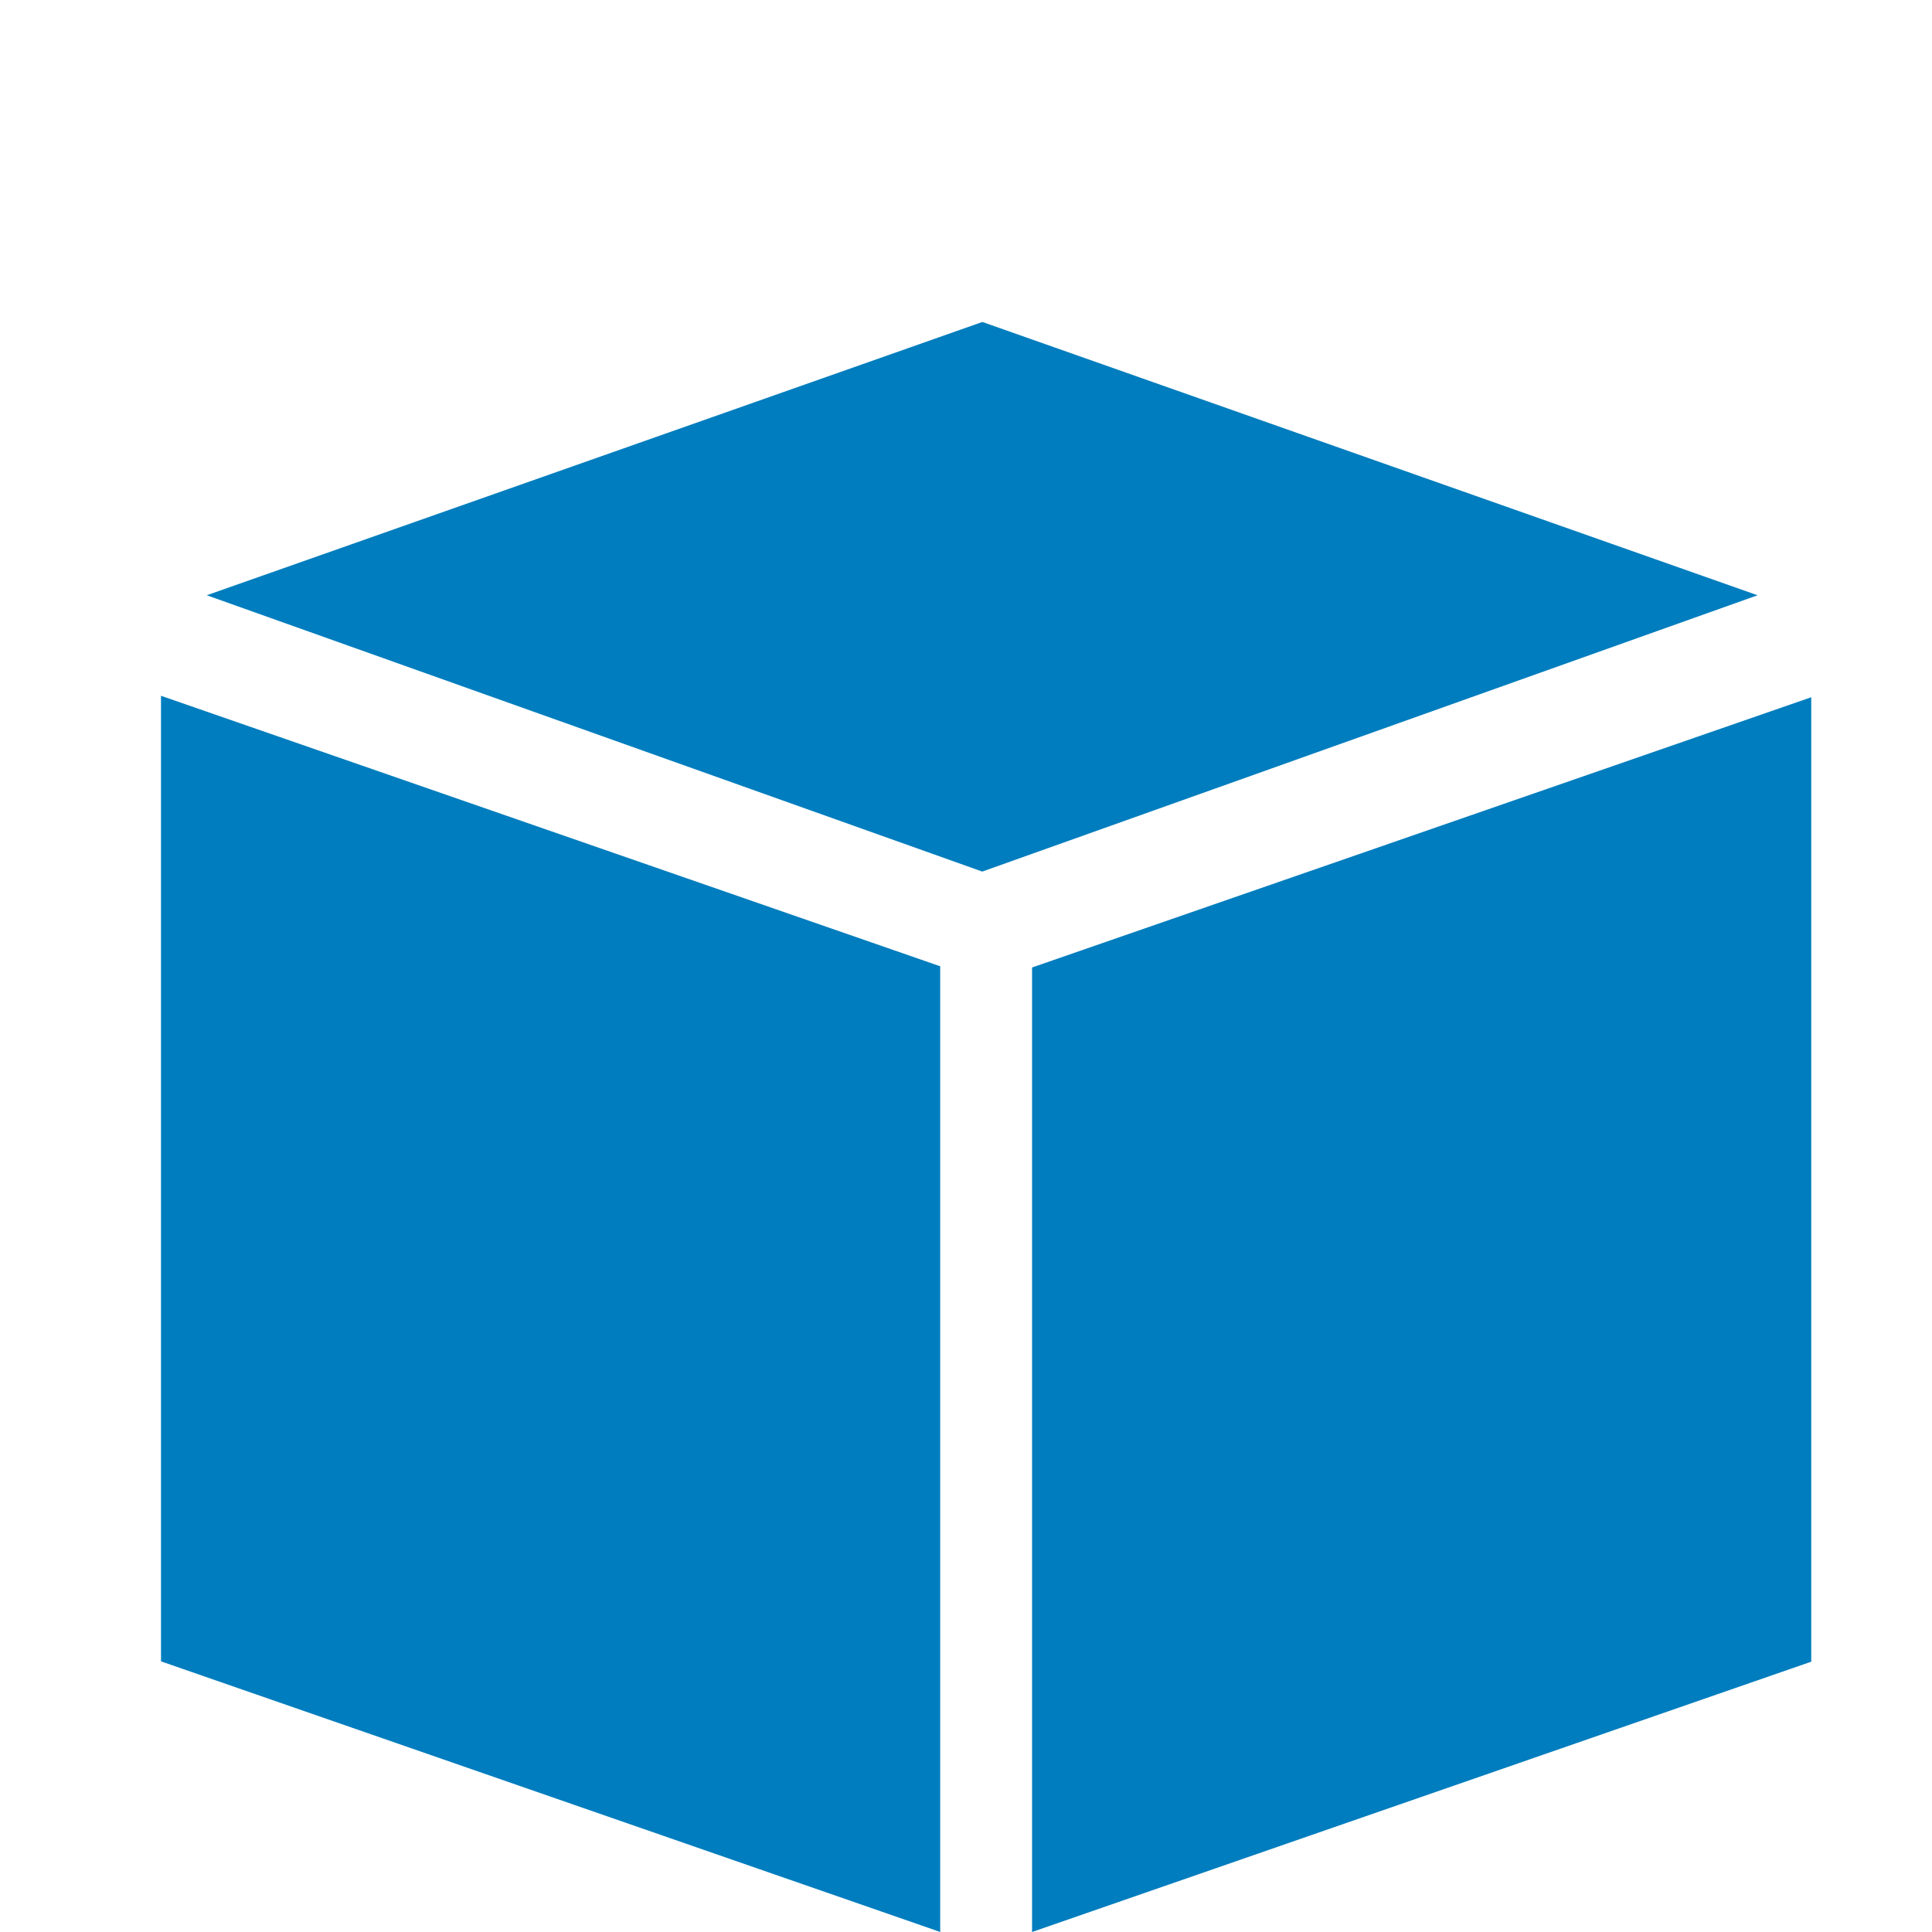 <?xml version="1.0" encoding="UTF-8"?>
<svg width="48px" height="48px" viewBox="0 0 48 48" version="1.1" xmlns="http://www.w3.org/2000/svg" xmlns:xlink="http://www.w3.org/1999/xlink">
    <!-- Generator: Sketch 55 (78076) - https://sketchapp.com -->
    <title>Icons/attributes/large/XL-L/black/volume</title>
    <desc>Created with Sketch.</desc>
    <g id="Icons/attributes/large/XL-L/black/volume" stroke="none" stroke-width="1" fill="none" fill-rule="evenodd">
        <path d="M4,17.288 L4.004,17.288 L23.359,24.007 L23.359,47.999 L4,41.276 L4,17.288 Z M25.641,24.037 L45,17.323 L45,41.284 L25.641,48 L25.641,24.037 Z M24.404,8 L24.409,8 L43.666,14.789 L24.404,21.654 L5.137,14.789 L24.404,8 Z" id="Combined-Shape" fill="#007DBE" fill-rule="nonzero"></path>
    </g>
</svg>